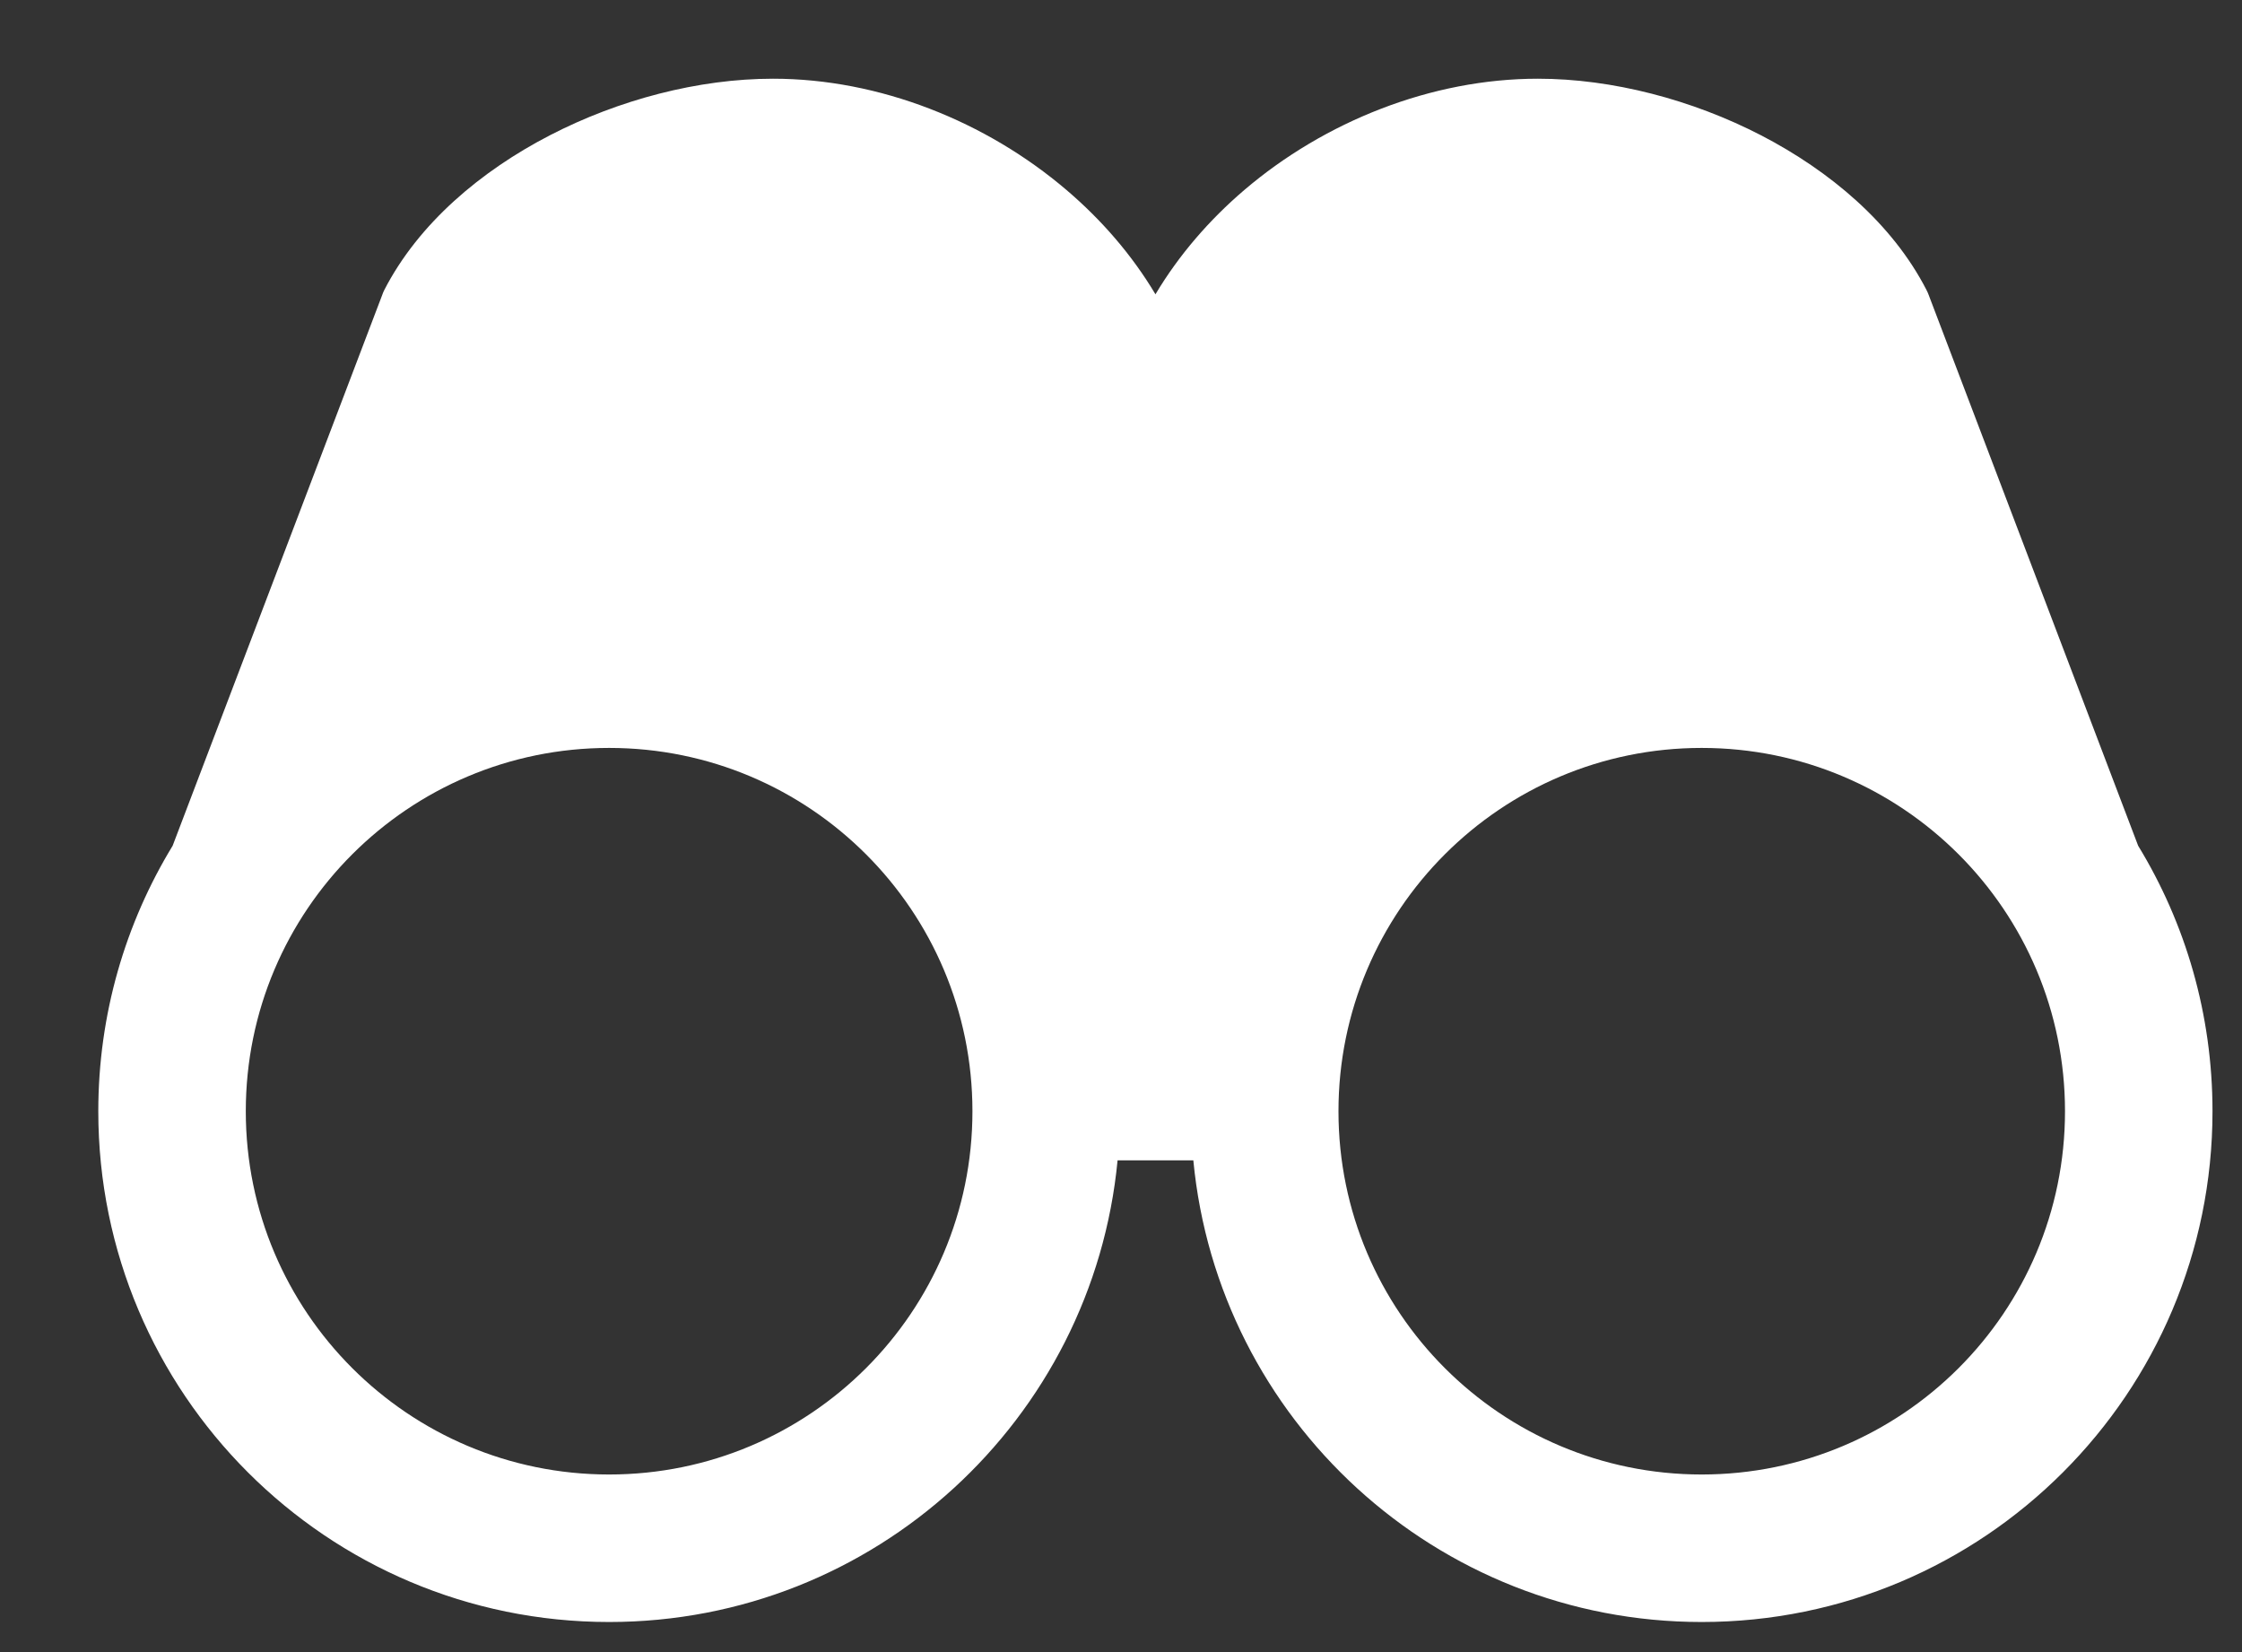 <svg width="19" height="14" viewBox="0 0 19 14" fill="none" xmlns="http://www.w3.org/2000/svg">
<rect x="0" y="0" width="19" height="14" fill="#333333" stroke="none"/>
<path fill-rule="evenodd" clip-rule="evenodd" d="M9.038 1.61C9.334 1.862 9.593 2.16 9.792 2.494C9.991 2.16 10.25 1.862 10.545 1.61C11.225 1.03 12.13 0.667 13.033 0.667C13.664 0.667 14.341 0.845 14.925 1.147C15.506 1.448 16.036 1.892 16.326 2.457C16.333 2.471 16.34 2.485 16.345 2.5L18.12 7.167C18.52 7.822 18.75 8.593 18.75 9.417C18.75 11.807 16.812 13.745 14.421 13.745C12.171 13.745 10.322 12.028 10.113 9.833H9.471C9.261 12.028 7.412 13.745 5.162 13.745C2.772 13.745 0.833 11.807 0.833 9.417C0.833 8.593 1.064 7.822 1.463 7.167L3.239 2.5C3.244 2.485 3.25 2.471 3.257 2.457C3.548 1.892 4.077 1.448 4.659 1.147C5.243 0.845 5.919 0.667 6.551 0.667C7.454 0.667 8.358 1.03 9.038 1.61ZM2.083 9.417C2.083 7.716 3.462 6.338 5.162 6.338C6.863 6.338 8.241 7.716 8.241 9.417C8.241 11.117 6.863 12.495 5.162 12.495C3.462 12.495 2.083 11.117 2.083 9.417ZM11.343 9.417C11.343 7.716 12.721 6.338 14.421 6.338C16.122 6.338 17.5 7.716 17.5 9.417C17.5 11.117 16.122 12.495 14.421 12.495C12.721 12.495 11.343 11.117 11.343 9.417Z" fill="white"/>
</svg>
